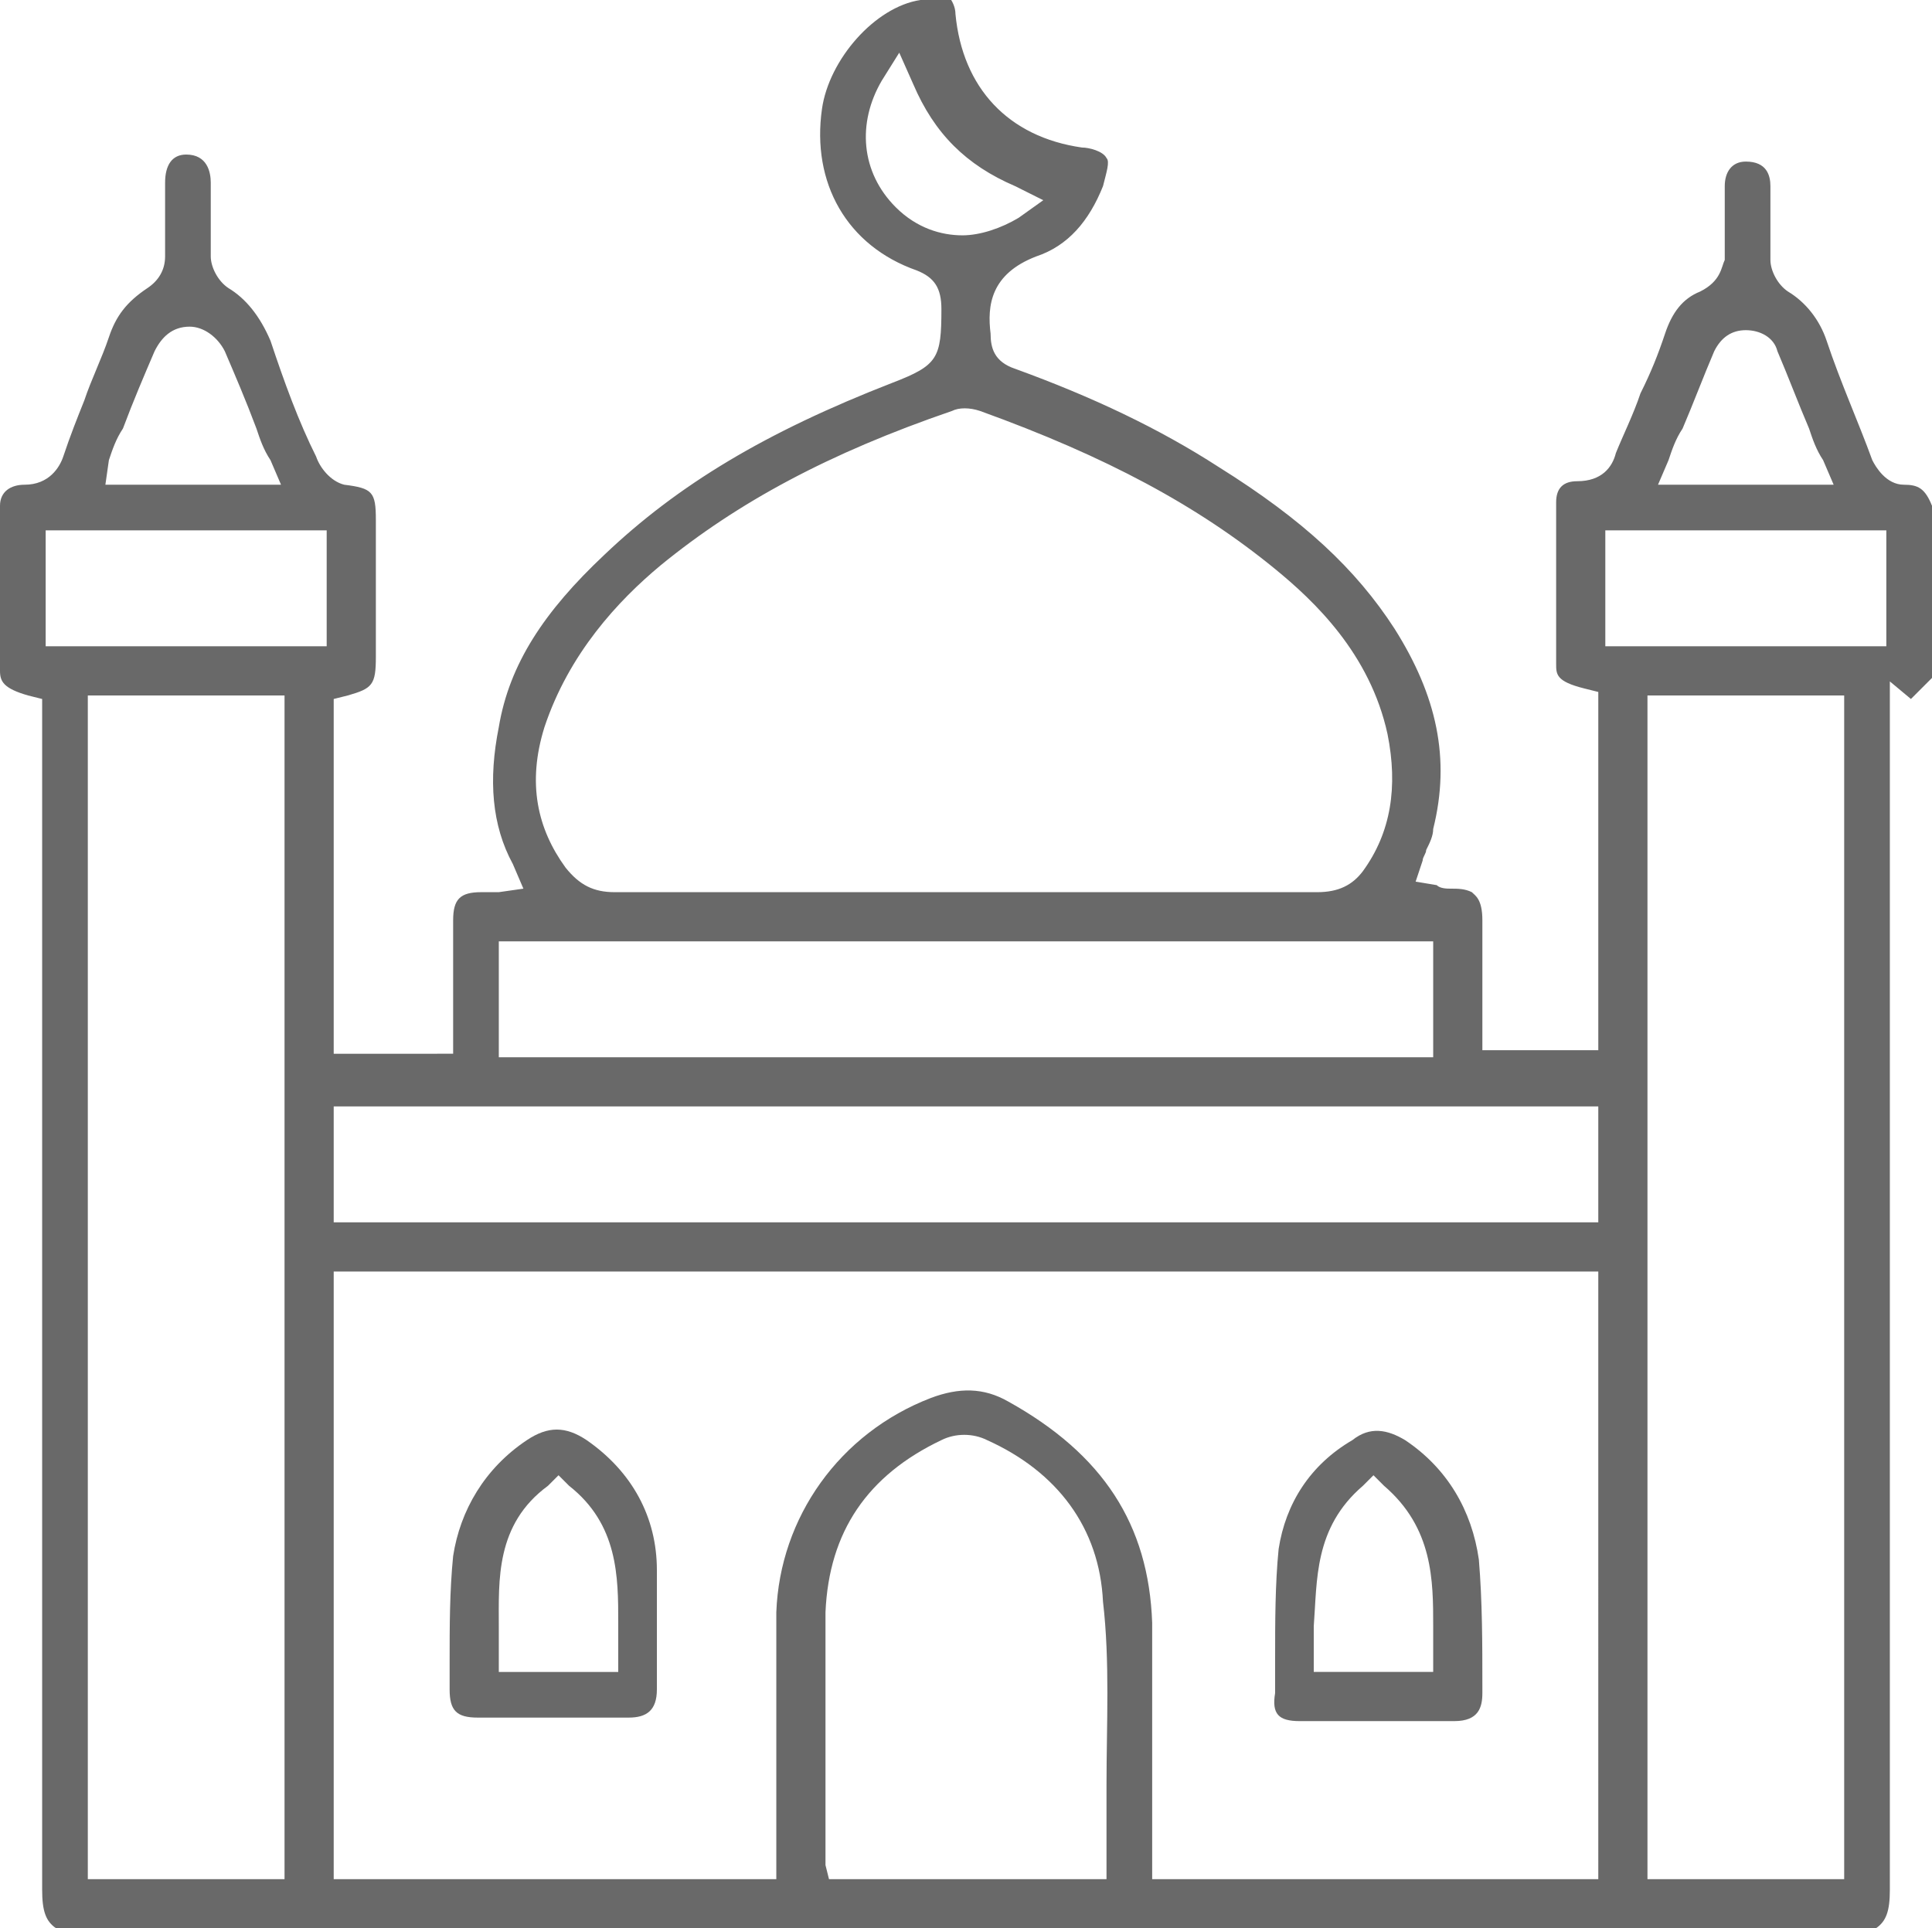 <?xml version="1.0" encoding="utf-8"?>
<!-- Generator: Adobe Illustrator 24.0.1, SVG Export Plug-In . SVG Version: 6.00 Build 0)  -->
<svg version="1.1" id="Layer_1" xmlns="http://www.w3.org/2000/svg" xmlns:xlink="http://www.w3.org/1999/xlink" x="0px" y="0px"
	 viewBox="0 0 55 54.9" style="enable-background:new 0 0 55 54.9;" xml:space="preserve">
<style type="text/css">
	.st0{fill:#FFFFFF;}
	.st1{fill:none;}
	.st2{fill:#605E5E;}
	.st3{fill:#606060;}
	.st4{fill:#AB927B;}
	.st5{fill:#696969;}
</style>
<g>
	<path class="st5" d="M54.2,13.8C54.2,13.8,54.2,13.8,54.2,13.8c-0.5,0-0.8-0.5-0.9-0.7c-0.4-1.1-0.9-2.2-1.3-3.4
		c-0.2-0.6-0.6-1.1-1.1-1.4c-0.3-0.2-0.5-0.6-0.5-0.9c0-0.4,0-0.8,0-1.2c0-0.3,0-0.6,0-0.9c0-0.3-0.1-0.7-0.7-0.7
		c-0.4,0-0.6,0.3-0.6,0.7c0,0.7,0,1.3,0,2.1C49,7.6,49,8,48.4,8.3c-0.5,0.2-0.8,0.6-1,1.2c-0.2,0.6-0.4,1.1-0.7,1.7
		c-0.2,0.6-0.5,1.2-0.7,1.7c-0.1,0.4-0.4,0.8-1.1,0.8c-0.4,0-0.6,0.2-0.6,0.6c0,1.5,0,3.1,0,4.6c0,0.3,0,0.5,0.8,0.7l0.4,0.1v10.2
		h-3.3l0-1.4c0-0.8,0-1.5,0-2.3c0-0.6-0.2-0.7-0.3-0.8c-0.2-0.1-0.4-0.1-0.6-0.1c-0.1,0-0.3,0-0.4-0.1l-0.6-0.1l0.2-0.6
		c0-0.1,0.1-0.2,0.1-0.3c0.1-0.2,0.2-0.4,0.2-0.6c0.5-2,0.1-3.8-1.1-5.7c-1.1-1.7-2.6-3.1-5-4.6c-1.7-1.1-3.6-2-5.8-2.8
		c-0.6-0.2-0.7-0.6-0.7-1c-0.1-0.8,0-1.7,1.3-2.2c0.9-0.3,1.5-1,1.9-2c0.1-0.4,0.2-0.7,0.1-0.8c-0.1-0.2-0.5-0.3-0.7-0.3
		c-2.1-0.3-3.4-1.7-3.6-3.8c0-0.2-0.1-0.4-0.2-0.5C26.6,0,26.4,0,26.2,0c-1.3,0.2-2.6,1.7-2.8,3.1c-0.3,2.1,0.7,3.9,2.7,4.6
		c0.5,0.2,0.7,0.5,0.7,1.1l0,0c0,1.4-0.1,1.6-1.4,2.1c-3.6,1.4-6.1,2.9-8.2,4.9c-1.7,1.6-2.7,3.1-3,4.9c-0.3,1.5-0.2,2.8,0.4,3.9
		l0.3,0.7l-0.7,0.1c-0.1,0-0.1,0-0.2,0c-0.1,0-0.2,0-0.3,0c-0.6,0-0.8,0.2-0.8,0.8c0,0.7,0,1.3,0,2c0,0.3,0,0.7,0,1
		c0,0.1,0,0.2,0,0.2c0,0,0,0.1,0,0.1l0,0.5H9.5V19.9l0.4-0.1c0.7-0.2,0.8-0.3,0.8-1.1c0-1.3,0-2.6,0-3.9c0-0.8-0.1-0.9-0.9-1
		C9.4,13.7,9.1,13.3,9,13C8.5,12,8.1,10.9,7.7,9.7C7.4,9,7,8.5,6.5,8.2C6.2,8,6,7.6,6,7.3C6,6.9,6,6.4,6,6c0-0.3,0-0.5,0-0.8
		c0-0.3-0.1-0.8-0.7-0.8c0,0,0,0,0,0c-0.4,0-0.6,0.3-0.6,0.8c0,0.3,0,0.5,0,0.8c0,0.4,0,0.9,0,1.3c0,0.4-0.2,0.7-0.5,0.9
		C3.6,8.6,3.3,9,3.1,9.6c-0.2,0.6-0.5,1.2-0.7,1.8c-0.2,0.5-0.4,1-0.6,1.6c-0.1,0.3-0.4,0.8-1.1,0.8C0.3,13.8,0,14,0,14.4
		c0,1.6,0,3.2,0,4.7c0,0.3,0.1,0.5,0.8,0.7l0.4,0.1l0,7.3c0,8.7,0,17.7,0,26.6c0,0.6,0.1,0.9,0.4,1.1h51.8c0.3-0.2,0.4-0.5,0.4-1.1
		c0-8.8,0-17.8,0-26.5l0-7.9l0.6,0.5l0.6-0.6v-4.9C54.8,13.9,54.6,13.8,54.2,13.8z M25.5,5.9c-1-1-1.1-2.4-0.4-3.6l0.5-0.8l0.4,0.9
		c0.6,1.4,1.5,2.3,2.9,2.9l0.8,0.4l-0.7,0.5c-0.5,0.3-1.1,0.5-1.6,0.5C26.8,6.7,26.1,6.5,25.5,5.9z M15.5,20.7
		c0.7-2.1,2.1-3.6,3.3-4.6c2.2-1.8,4.8-3.2,8.3-4.4c0.2-0.1,0.5-0.1,0.8,0c3.6,1.3,6.2,2.7,8.4,4.5c1.1,0.9,2.7,2.4,3.2,4.7
		c0.3,1.5,0.1,2.8-0.7,3.9c-0.3,0.4-0.7,0.6-1.3,0.6c0,0,0,0,0,0c-2.6,0-5.2,0-7.7,0l-2.3,0c-0.8,0-1.6,0-2.4,0c-2.5,0-5.1,0-7.6,0
		c0,0,0,0,0,0c-0.6,0-1-0.2-1.4-0.7C15.3,23.6,15,22.3,15.5,20.7z M14.2,26.8h26.6v3.3H14.2V26.8z M3.1,13.1
		c0.1-0.3,0.2-0.6,0.4-0.9c0.3-0.8,0.6-1.5,0.9-2.2c0.2-0.4,0.5-0.7,1-0.7c0,0,0,0,0,0c0.4,0,0.8,0.3,1,0.7c0.3,0.7,0.6,1.4,0.9,2.2
		c0.1,0.3,0.2,0.6,0.4,0.9l0.3,0.7h-5L3.1,13.1z M8.1,53.5H2.5V19.8h5.6V53.5z M9.3,18.4h-8v-3.3h8V18.4z M9.5,31.5h36v3.3h-36V31.5
		z M31.5,50.8c0,0.7,0,1.5,0,2.2v0.5h-7.9l-0.1-0.4c0,0,0-0.1,0-0.1c0-0.1,0-0.2,0-0.3c0-0.7,0-1.3,0-2c0-1.6,0-3.2,0-4.8
		c0.1-2.3,1.2-3.9,3.3-4.9c0.4-0.2,0.9-0.2,1.3,0c2,0.9,3.2,2.5,3.3,4.6C31.6,47.3,31.5,49.1,31.5,50.8z M45.5,53.5H32.8v-1.1
		c0-0.6,0-1.3,0-1.9c0-1.4,0-2.9,0-4.3c-0.1-2.8-1.4-4.8-4.1-6.3c-0.7-0.4-1.4-0.4-2.2-0.1c-2.6,1-4.3,3.4-4.4,6.1c0,1.5,0,3,0,4.5
		c0,0.7,0,1.3,0,2v1.1H9.5V36.2h36V53.5z M47.5,13.1c0.1-0.3,0.2-0.6,0.4-0.9c0.3-0.7,0.6-1.5,0.9-2.2c0.2-0.4,0.5-0.6,0.9-0.6
		c0,0,0,0,0,0c0.4,0,0.8,0.2,0.9,0.6c0.3,0.7,0.6,1.5,0.9,2.2c0.1,0.3,0.2,0.6,0.4,0.9l0.3,0.7h-5L47.5,13.1z M52.5,53.5h-5.6V19.8
		h5.6V53.5z M53.7,18.4h-8v-3.3h8V18.4z"/>
	<path class="st5" d="M16.7,41c-0.6-0.4-1.1-0.4-1.7,0c-1.2,0.8-1.9,2-2.1,3.3c-0.1,1-0.1,2-0.1,3c0,0.3,0,0.5,0,0.8
		c0,0.6,0.2,0.8,0.8,0.8c0.5,0,1,0,1.5,0c0.2,0,0.4,0,0.6,0c0,0,0,0,0,0c0.2,0,0.5,0,0.7,0c0.5,0,1,0,1.5,0c0.5,0,0.8-0.2,0.8-0.8
		l0-0.4c0-1,0-2,0-3C18.7,43.2,18,41.9,16.7,41z M14.2,47.6l0-0.5c0-0.3,0-0.5,0-0.8c0-1.3-0.1-2.9,1.4-4l0.3-0.3l0.3,0.3
		c1.4,1.1,1.4,2.6,1.4,3.9c0,0.3,0,0.6,0,0.9l0,0.5H14.2z"/>
	<path class="st5" d="M37,49c0.5,0,1,0,1.5,0c0.2,0,0.4,0,0.7,0c0,0,0,0,0,0c0.2,0,0.4,0,0.7,0c0.5,0,1,0,1.5,0
		c0.7,0,0.8-0.4,0.8-0.8l0-0.2c0-1.2,0-2.4-0.1-3.6C41.9,43,41.2,41.8,40,41c-0.5-0.3-1-0.4-1.5,0c-1.2,0.7-1.9,1.8-2.1,3.1
		c-0.1,1-0.1,2.1-0.1,3.1c0,0.3,0,0.7,0,1C36.2,48.8,36.4,49,37,49z M38.8,42.3l0.3-0.3l0.3,0.3c1.4,1.2,1.4,2.7,1.4,4
		c0,0.3,0,0.5,0,0.8l0,0.5h-3.4l0-0.5c0-0.3,0-0.6,0-0.8C37.5,45,37.4,43.5,38.8,42.3z"/>
</g>
</svg>
